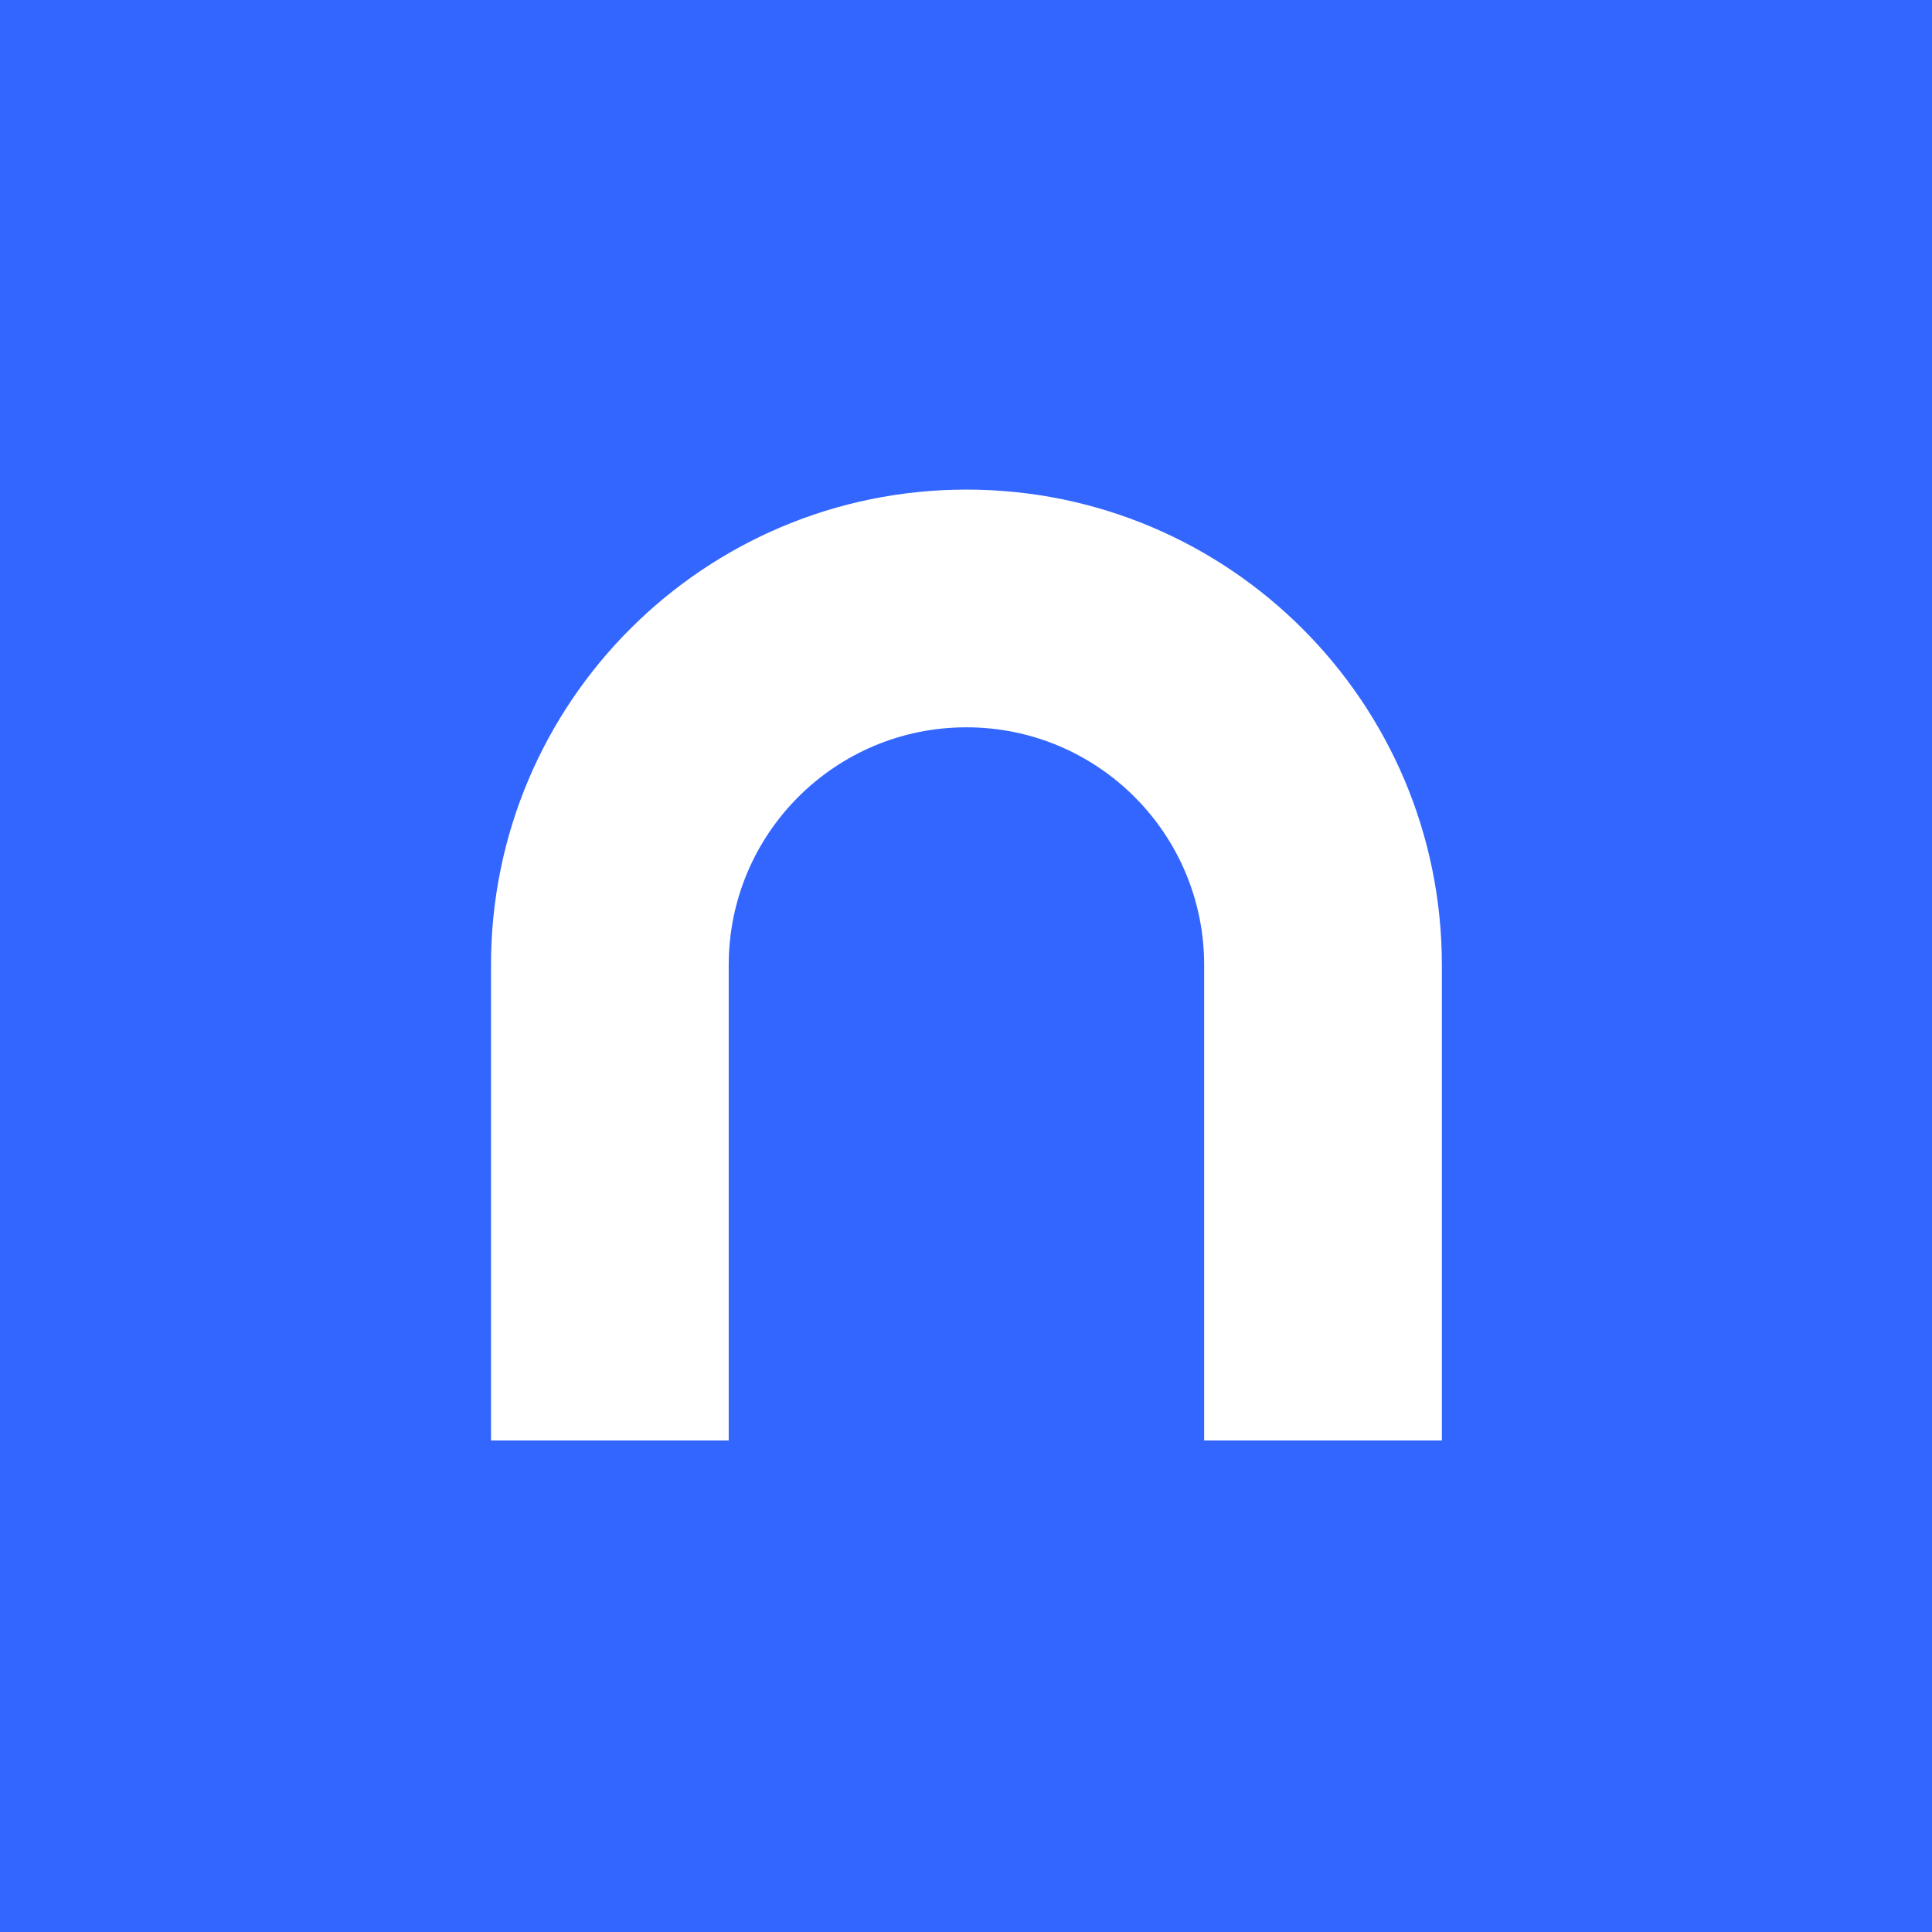 <svg xmlns="http://www.w3.org/2000/svg" version="1.1" xmlns:xlink="http://www.w3.org/1999/xlink" xmlns:svgjs="http://svgjs.com/svgjs" width="1000" height="1000"><rect width="100%" height="100%" fill="#333333" stroke="none"/><style>
    #light-icon {
      display: inline;
    }
    #dark-icon {
      display: none;
    }

    @media (prefers-color-scheme: dark) {
      #light-icon {
        display: none;
      }
      #dark-icon {
        display: inline;
      }
    }
  </style><g id="light-icon"><svg xmlns="http://www.w3.org/2000/svg" version="1.1" xmlns:xlink="http://www.w3.org/1999/xlink" xmlns:svgjs="http://svgjs.com/svgjs" width="1000" height="1000"><rect width="1000" height="1000" rx="0" ry="0" fill="#3366ff"></rect><g transform="matrix(1,0,0,1,0,0)"><svg xmlns="http://www.w3.org/2000/svg" version="1.1" xmlns:xlink="http://www.w3.org/1999/xlink" xmlns:svgjs="http://svgjs.com/svgjs" width="100%" height="100%"><svg width="100%" height="100%" viewBox="0 0 77 77" version="1.1" xmlns="http://www.w3.org/2000/svg" xmlns:xlink="http://www.w3.org/1999/xlink" xml:space="preserve" xmlns:serif="http://www.serif.com/" style="fill-rule:evenodd;clip-rule:evenodd;stroke-linejoin:round;stroke-miterlimit:2;">
    <g transform="matrix(1,0,0,1,-1499,-396)">
        <g transform="matrix(1,0,0,1,74.58,0.714)">
            <g id="square" transform="matrix(4.785,0,0,4.785,1425.04,386.28)">
                <g transform="matrix(0.24,0,0,0.792,7.57315e-14,2)">
                    <rect x="0" y="0" width="66" height="20" style="fill:none;"></rect>
                </g>
                <g transform="matrix(0.99,0,0,0.99,1.98,3.98)">
                    <path d="M10,6C10,3.791 8.209,2 6,2C3.791,2 2,3.791 2,6L2,10L4,10L4,6C4,4.895 4.895,4 6,4C7.105,4 8,4.895 8,6L8,10L10,10L10,6Z" style="fill:white;"></path>
                </g>
            </g>
        </g>
    </g>
</svg></svg></g></svg></g><g id="dark-icon"><svg xmlns="http://www.w3.org/2000/svg" version="1.1" xmlns:xlink="http://www.w3.org/1999/xlink" xmlns:svgjs="http://svgjs.com/svgjs" width="1000" height="1000"><rect width="1000" height="1000" rx="0" ry="0" fill="#ffffff"></rect><g transform="matrix(1,0,0,1,0,0)"><svg xmlns="http://www.w3.org/2000/svg" version="1.1" xmlns:xlink="http://www.w3.org/1999/xlink" xmlns:svgjs="http://svgjs.com/svgjs" width="100%" height="100%"><svg width="100%" height="100%" viewBox="0 0 77 77" version="1.1" xmlns="http://www.w3.org/2000/svg" xmlns:xlink="http://www.w3.org/1999/xlink" xml:space="preserve" xmlns:serif="http://www.serif.com/" style="fill-rule:evenodd;clip-rule:evenodd;stroke-linejoin:round;stroke-miterlimit:2;">
    <g transform="matrix(1,0,0,1,-1499,-396)">
        <g transform="matrix(1,0,0,1,74.58,0.714)">
            <g id="square" transform="matrix(4.785,0,0,4.785,1425.04,386.28)">
                <g transform="matrix(0.24,0,0,0.792,7.57315e-14,2)">
                    <rect x="0" y="0" width="66" height="20" style="fill:none;"></rect>
                </g>
                <g transform="matrix(0.99,0,0,0.99,1.98,3.98)">
                    <path d="M10,6C10,3.791 8.209,2 6,2C3.791,2 2,3.791 2,6L2,10L4,10L4,6C4,4.895 4.895,4 6,4C7.105,4 8,4.895 8,6L8,10L10,10L10,6Z" style="fill:rgb(51,102,255);"></path>
                </g>
            </g>
        </g>
    </g>
</svg></svg></g></svg></g></svg>
